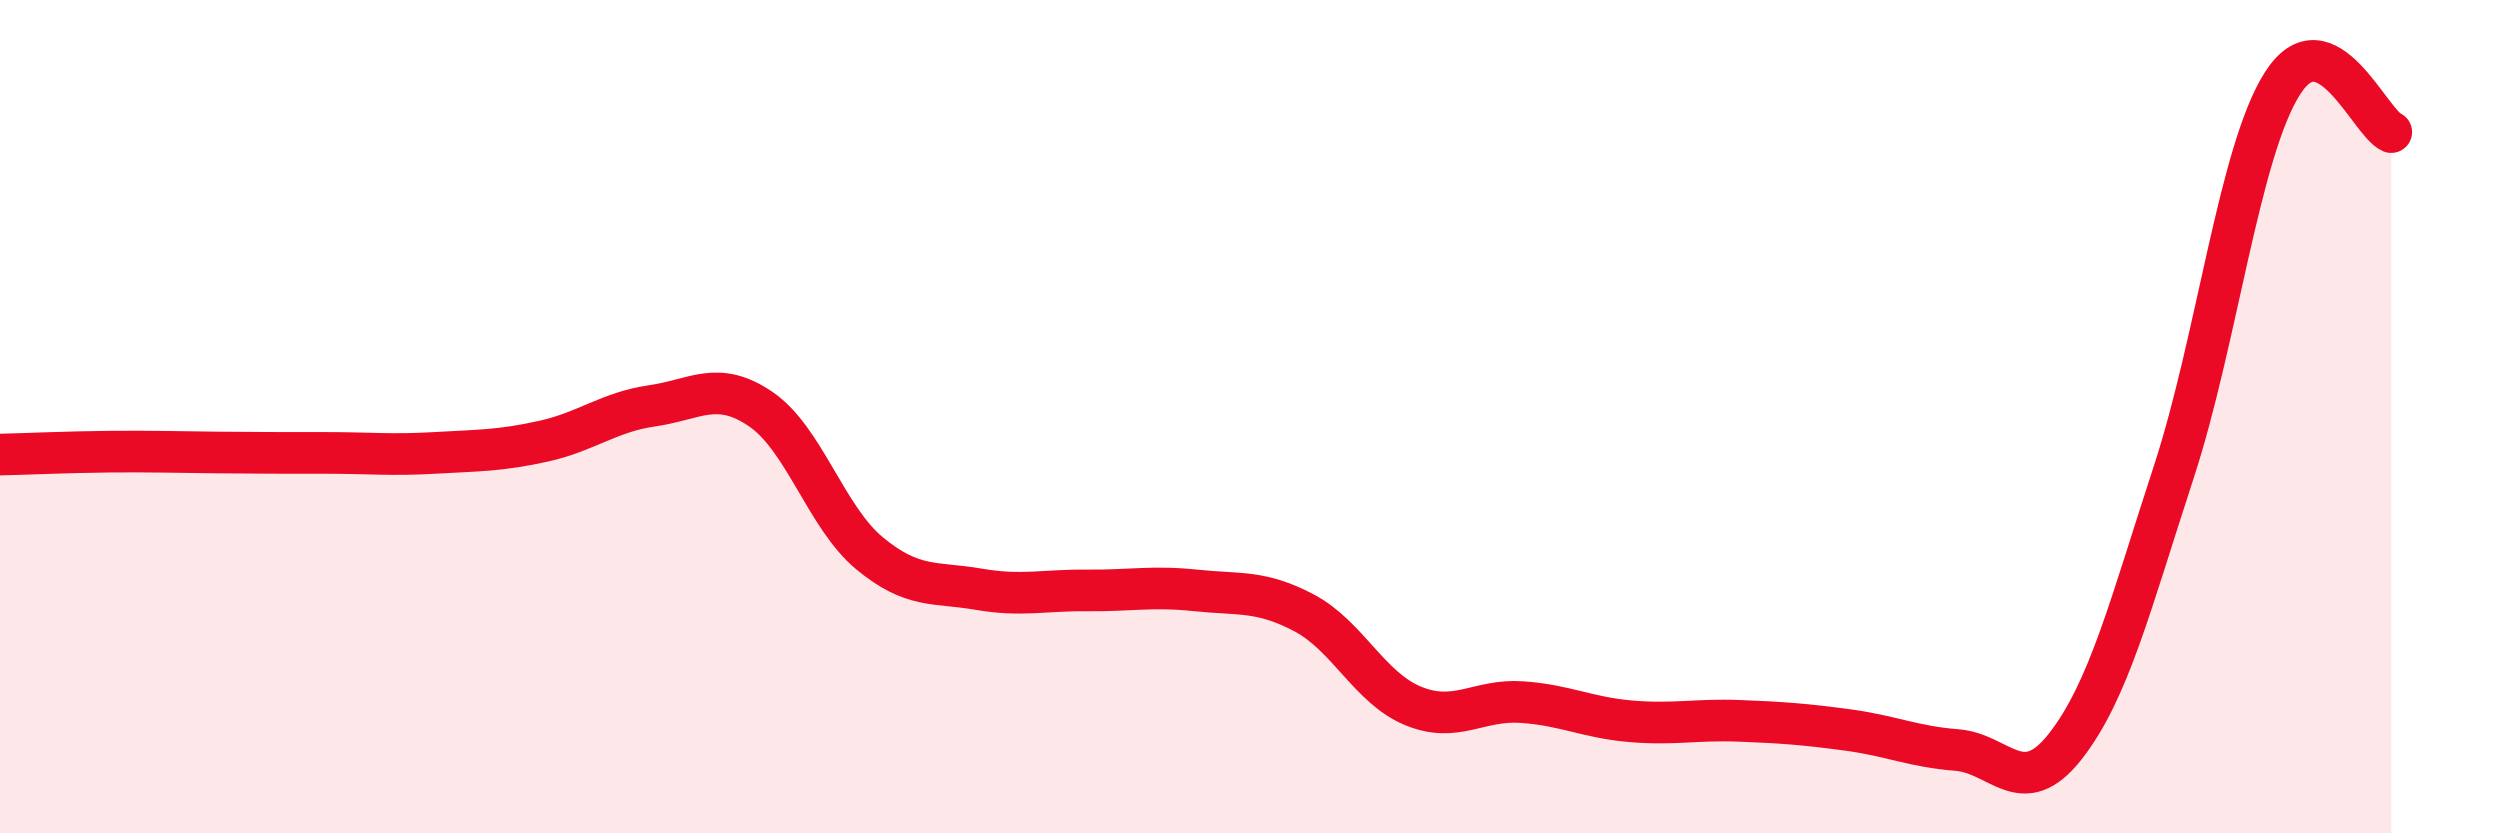 
    <svg width="60" height="20" viewBox="0 0 60 20" xmlns="http://www.w3.org/2000/svg">
      <path
        d="M 0,10.91 C 0.52,10.9 1.57,10.85 2.61,10.84 C 3.65,10.83 4.18,10.85 5.22,10.86 C 6.26,10.87 6.79,10.87 7.83,10.87 C 8.87,10.87 9.39,10.93 10.43,10.87 C 11.47,10.81 12,10.82 13.04,10.59 C 14.08,10.36 14.61,9.89 15.65,9.74 C 16.69,9.59 17.22,9.11 18.26,9.82 C 19.3,10.53 19.83,12.42 20.87,13.28 C 21.91,14.14 22.44,13.96 23.48,14.14 C 24.52,14.32 25.05,14.16 26.09,14.17 C 27.13,14.18 27.66,14.06 28.7,14.17 C 29.74,14.28 30.26,14.16 31.3,14.71 C 32.34,15.26 32.87,16.51 33.91,16.94 C 34.95,17.37 35.48,16.78 36.52,16.85 C 37.56,16.92 38.09,17.22 39.13,17.31 C 40.17,17.4 40.7,17.26 41.74,17.3 C 42.78,17.34 43.31,17.38 44.35,17.52 C 45.39,17.66 45.92,17.92 46.96,18 C 48,18.08 48.53,19.24 49.57,17.91 C 50.61,16.58 51.13,14.51 52.17,11.33 C 53.21,8.15 53.74,3.63 54.78,2 C 55.82,0.37 56.87,2.94 57.39,3.17L57.39 20L0 20Z"
        fill="#EB0A25"
        opacity="0.1"
        stroke-linecap="round"
        stroke-linejoin="round"
      />
      <path
        d="M 0,10.91 C 0.52,10.9 1.57,10.85 2.61,10.84 C 3.65,10.83 4.18,10.85 5.22,10.86 C 6.26,10.87 6.79,10.87 7.83,10.87 C 8.87,10.87 9.39,10.93 10.43,10.87 C 11.47,10.81 12,10.82 13.04,10.59 C 14.08,10.36 14.61,9.89 15.65,9.74 C 16.69,9.59 17.22,9.11 18.26,9.82 C 19.3,10.53 19.83,12.42 20.87,13.28 C 21.91,14.14 22.44,13.96 23.48,14.14 C 24.52,14.32 25.05,14.16 26.09,14.17 C 27.13,14.18 27.66,14.06 28.7,14.17 C 29.74,14.28 30.26,14.16 31.3,14.71 C 32.34,15.26 32.87,16.51 33.91,16.94 C 34.95,17.37 35.48,16.78 36.52,16.85 C 37.56,16.92 38.09,17.22 39.13,17.31 C 40.17,17.4 40.7,17.26 41.74,17.3 C 42.78,17.34 43.31,17.38 44.35,17.52 C 45.39,17.66 45.92,17.92 46.96,18 C 48,18.08 48.53,19.24 49.57,17.91 C 50.61,16.58 51.13,14.51 52.17,11.33 C 53.21,8.15 53.74,3.63 54.78,2 C 55.82,0.37 56.87,2.94 57.39,3.17"
        stroke="#EB0A25"
        stroke-width="1"
        fill="none"
        stroke-linecap="round"
        stroke-linejoin="round"
      />
    </svg>
  
